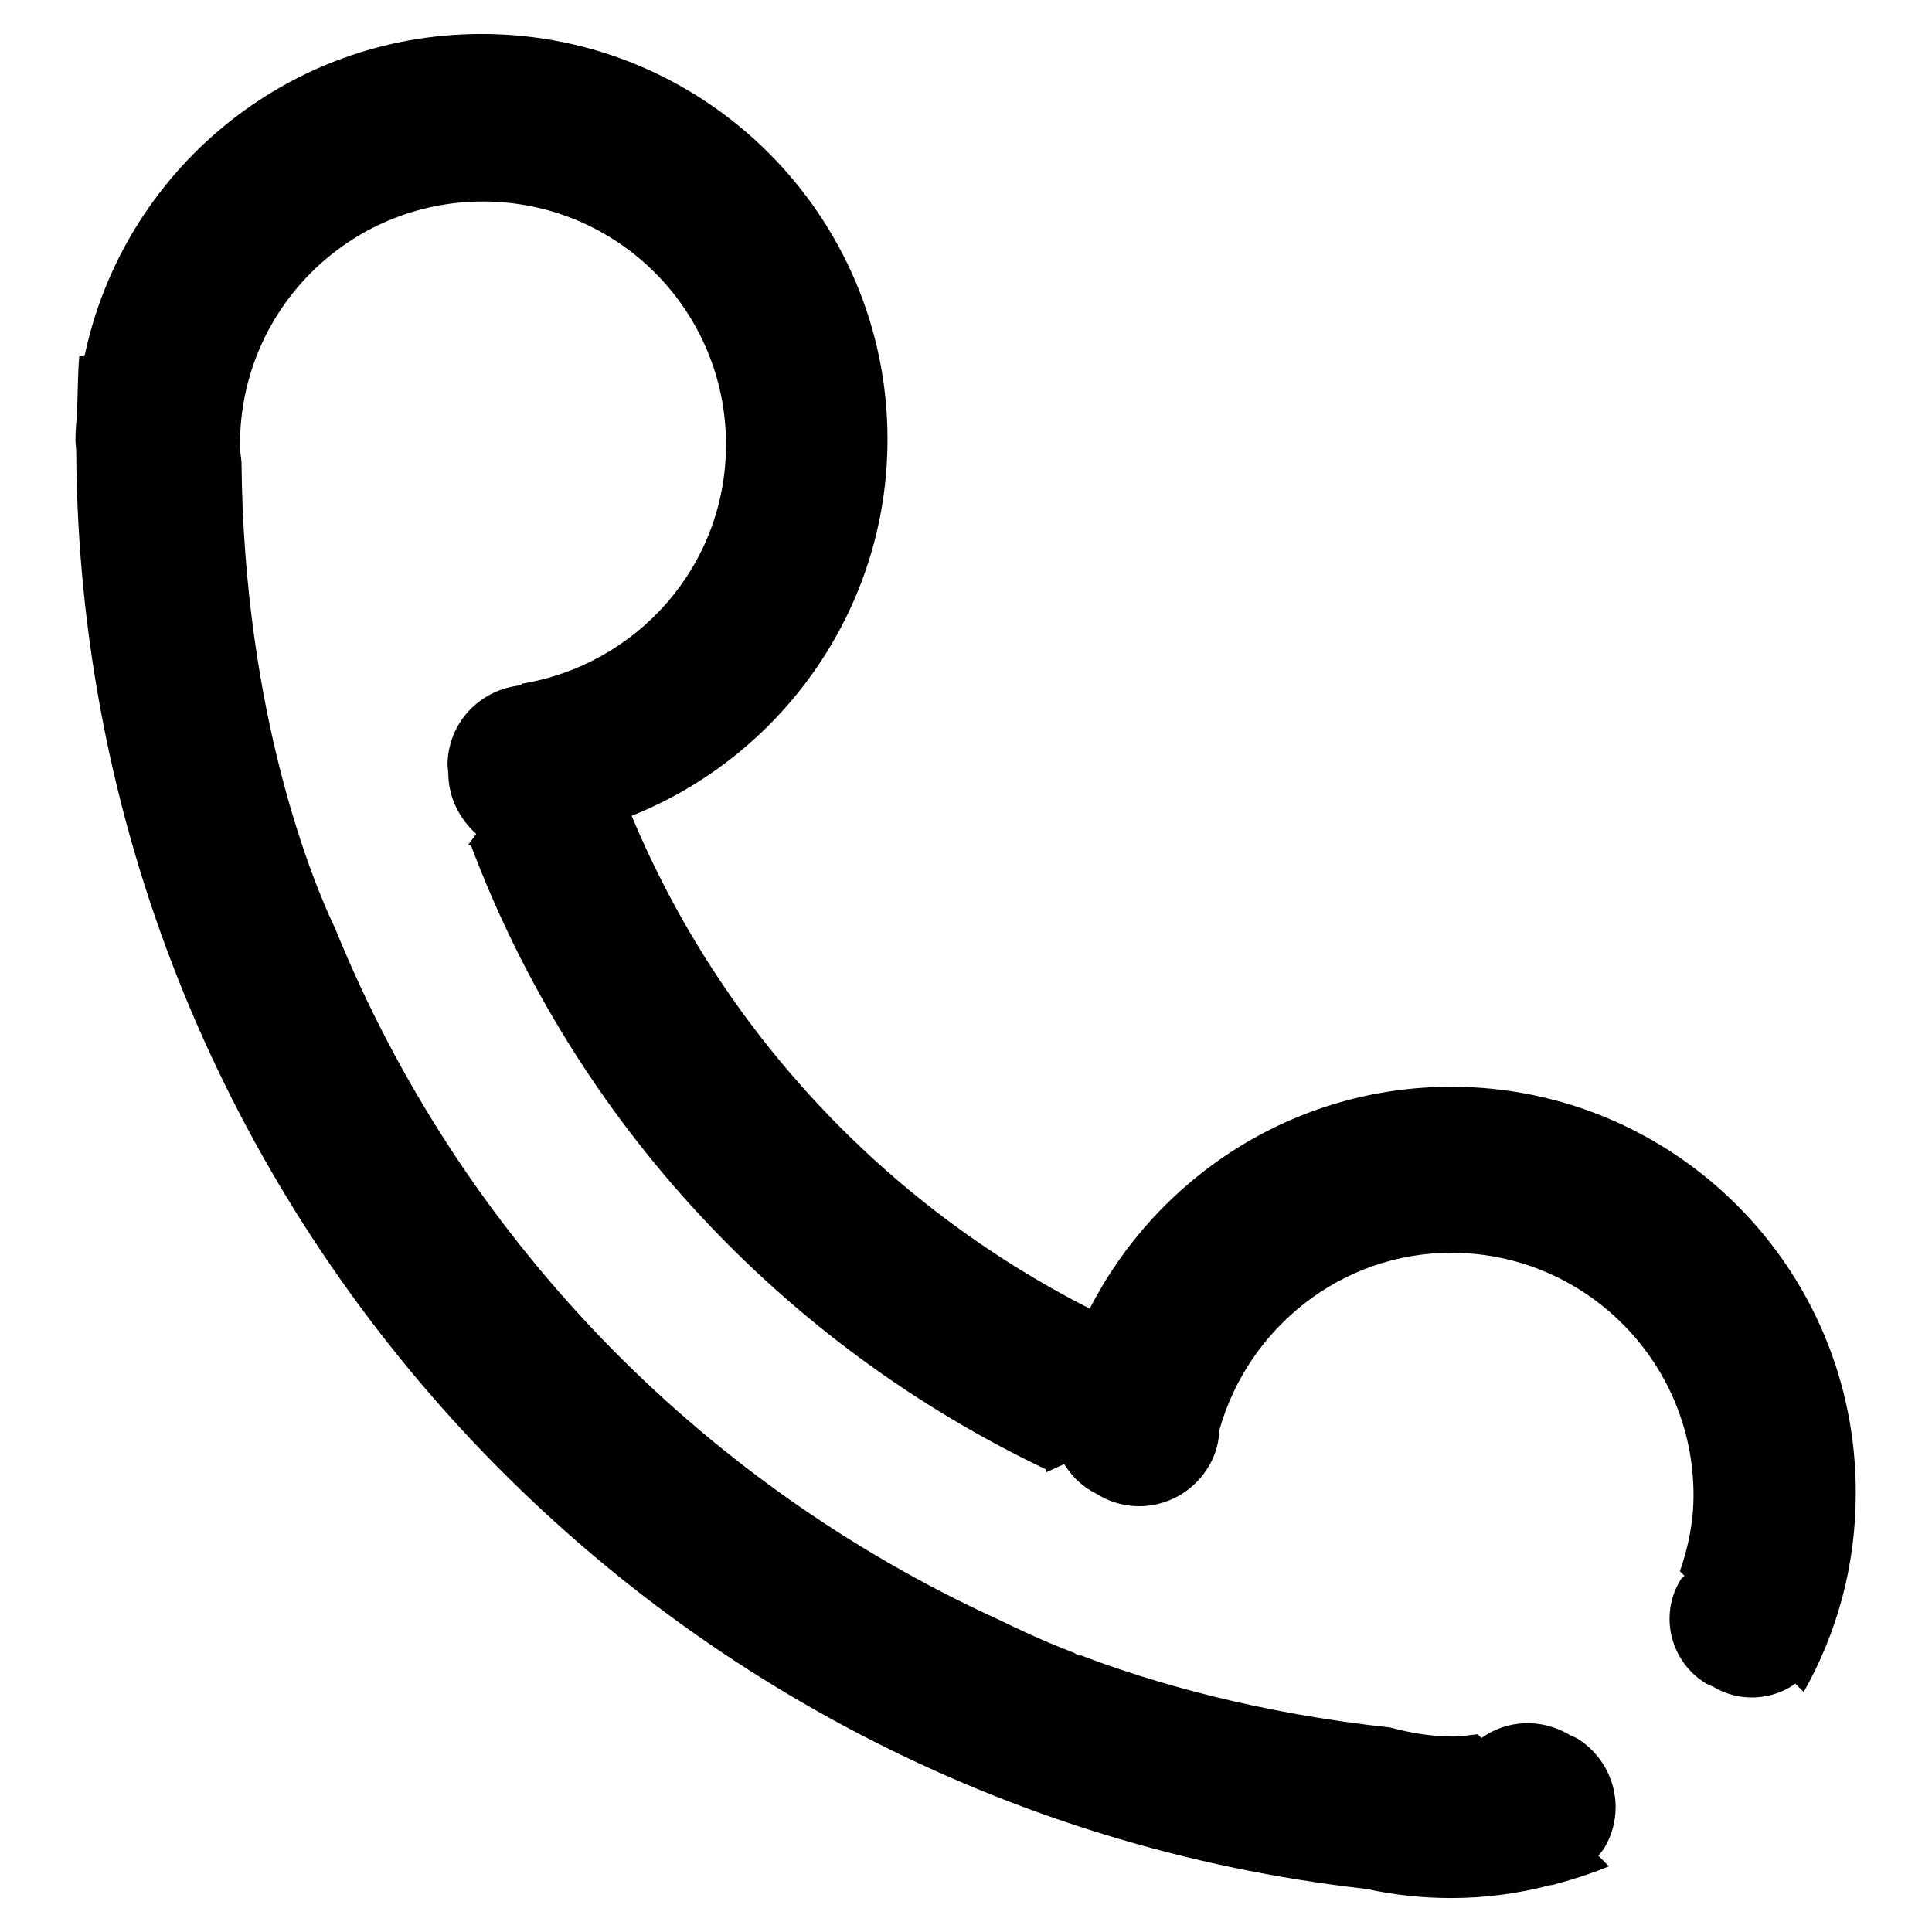 <?xml version="1.0" encoding="utf-8"?>
<!-- Svg Vector Icons : http://www.onlinewebfonts.com/icon -->
<!DOCTYPE svg PUBLIC "-//W3C//DTD SVG 1.1//EN" "http://www.w3.org/Graphics/SVG/1.1/DTD/svg11.dtd">
<svg version="1.1" xmlns="http://www.w3.org/2000/svg" xmlns:xlink="http://www.w3.org/1999/xlink" x="0px" y="0px" viewBox="0 0 256 256" enable-background="new 0 0 256 256" xml:space="preserve">
<g><g><path fill="#000000" d="M192.3,144c-20.9,0-39,12-47.9,29.4c-27.2-13.8-48.9-37-60.7-65.3c19.8-7.9,33.9-27.3,33.9-49.9c0-29.6-24.1-53.7-53.8-53.7c-25.9,0-47.5,18.3-52.6,42.7h-0.7c-0.2,2.5-0.2,5.1-0.3,7.6c-0.1,1.2-0.2,2.3-0.2,3.5c0,0.6,0.1,1.1,0.1,1.6c0.6,98.6,75.2,179.6,171,190.4c3.6,0.8,7.4,1.2,11.2,1.2c4.5,0,8.9-0.6,13.1-1.7c0.3,0,0.6-0.1,0.9-0.2c2.3-0.6,4.7-1.4,6.9-2.3l-1.4-1.4c0.2-0.3,0.5-0.6,0.7-0.9c3.1-5,1.5-11.6-3.6-14.7l-0.9-0.4c-3.8-2.3-8.4-2-11.7,0.4l-0.5-0.5c-1.1,0.1-2.1,0.3-3.3,0.3c-2.9,0-5.7-0.5-8.3-1.2c-17.5-1.9-31.4-5.9-41.1-9.6c0,0,0,0,0,0.1c-0.3-0.1-0.5-0.2-0.8-0.4c-4.2-1.6-7.5-3.2-10-4.4c-39.8-18.2-71.4-50.9-87.9-91.6c-2.8-5.8-12.1-28.1-12.4-61.8h0c-0.1-0.8-0.2-1.5-0.2-2.3c0-17.8,14.4-32.2,32.2-32.2c17.8,0,32.2,14.4,32.2,32.2c0,16.1-11.8,29.2-27.1,31.7v0.2c-5.5,0.5-9.8,5-9.8,10.6l0.1,1c0,3.3,1.5,6.1,3.7,8.1l-1.1,1.5c0.2,0,0.3,0,0.4,0c13.7,36.5,41.3,66.1,76.2,82.7c0,0.1,0,0.2,0,0.4l0,0l2.4-1.1c0.9,1.4,2,2.6,3.5,3.5l0.9,0.5c5,3.1,11.6,1.5,14.7-3.6c1-1.6,1.4-3.3,1.5-5c3.8-13.4,16.1-23.4,30.7-23.4c17.7,0,32.1,14.4,32.1,32.1c0,3.6-0.7,6.9-1.8,10.1l0.6,0.6c-0.2,0.2-0.4,0.3-0.5,0.5c-2.9,4.7-1.4,10.9,3.4,13.8l0.9,0.4c3.5,2.1,7.8,1.8,10.9-0.4l1.1,1.1c4.4-7.8,6.9-16.7,6.9-26.3C246,168.1,221.9,144,192.3,144z"/></g></g>
</svg>